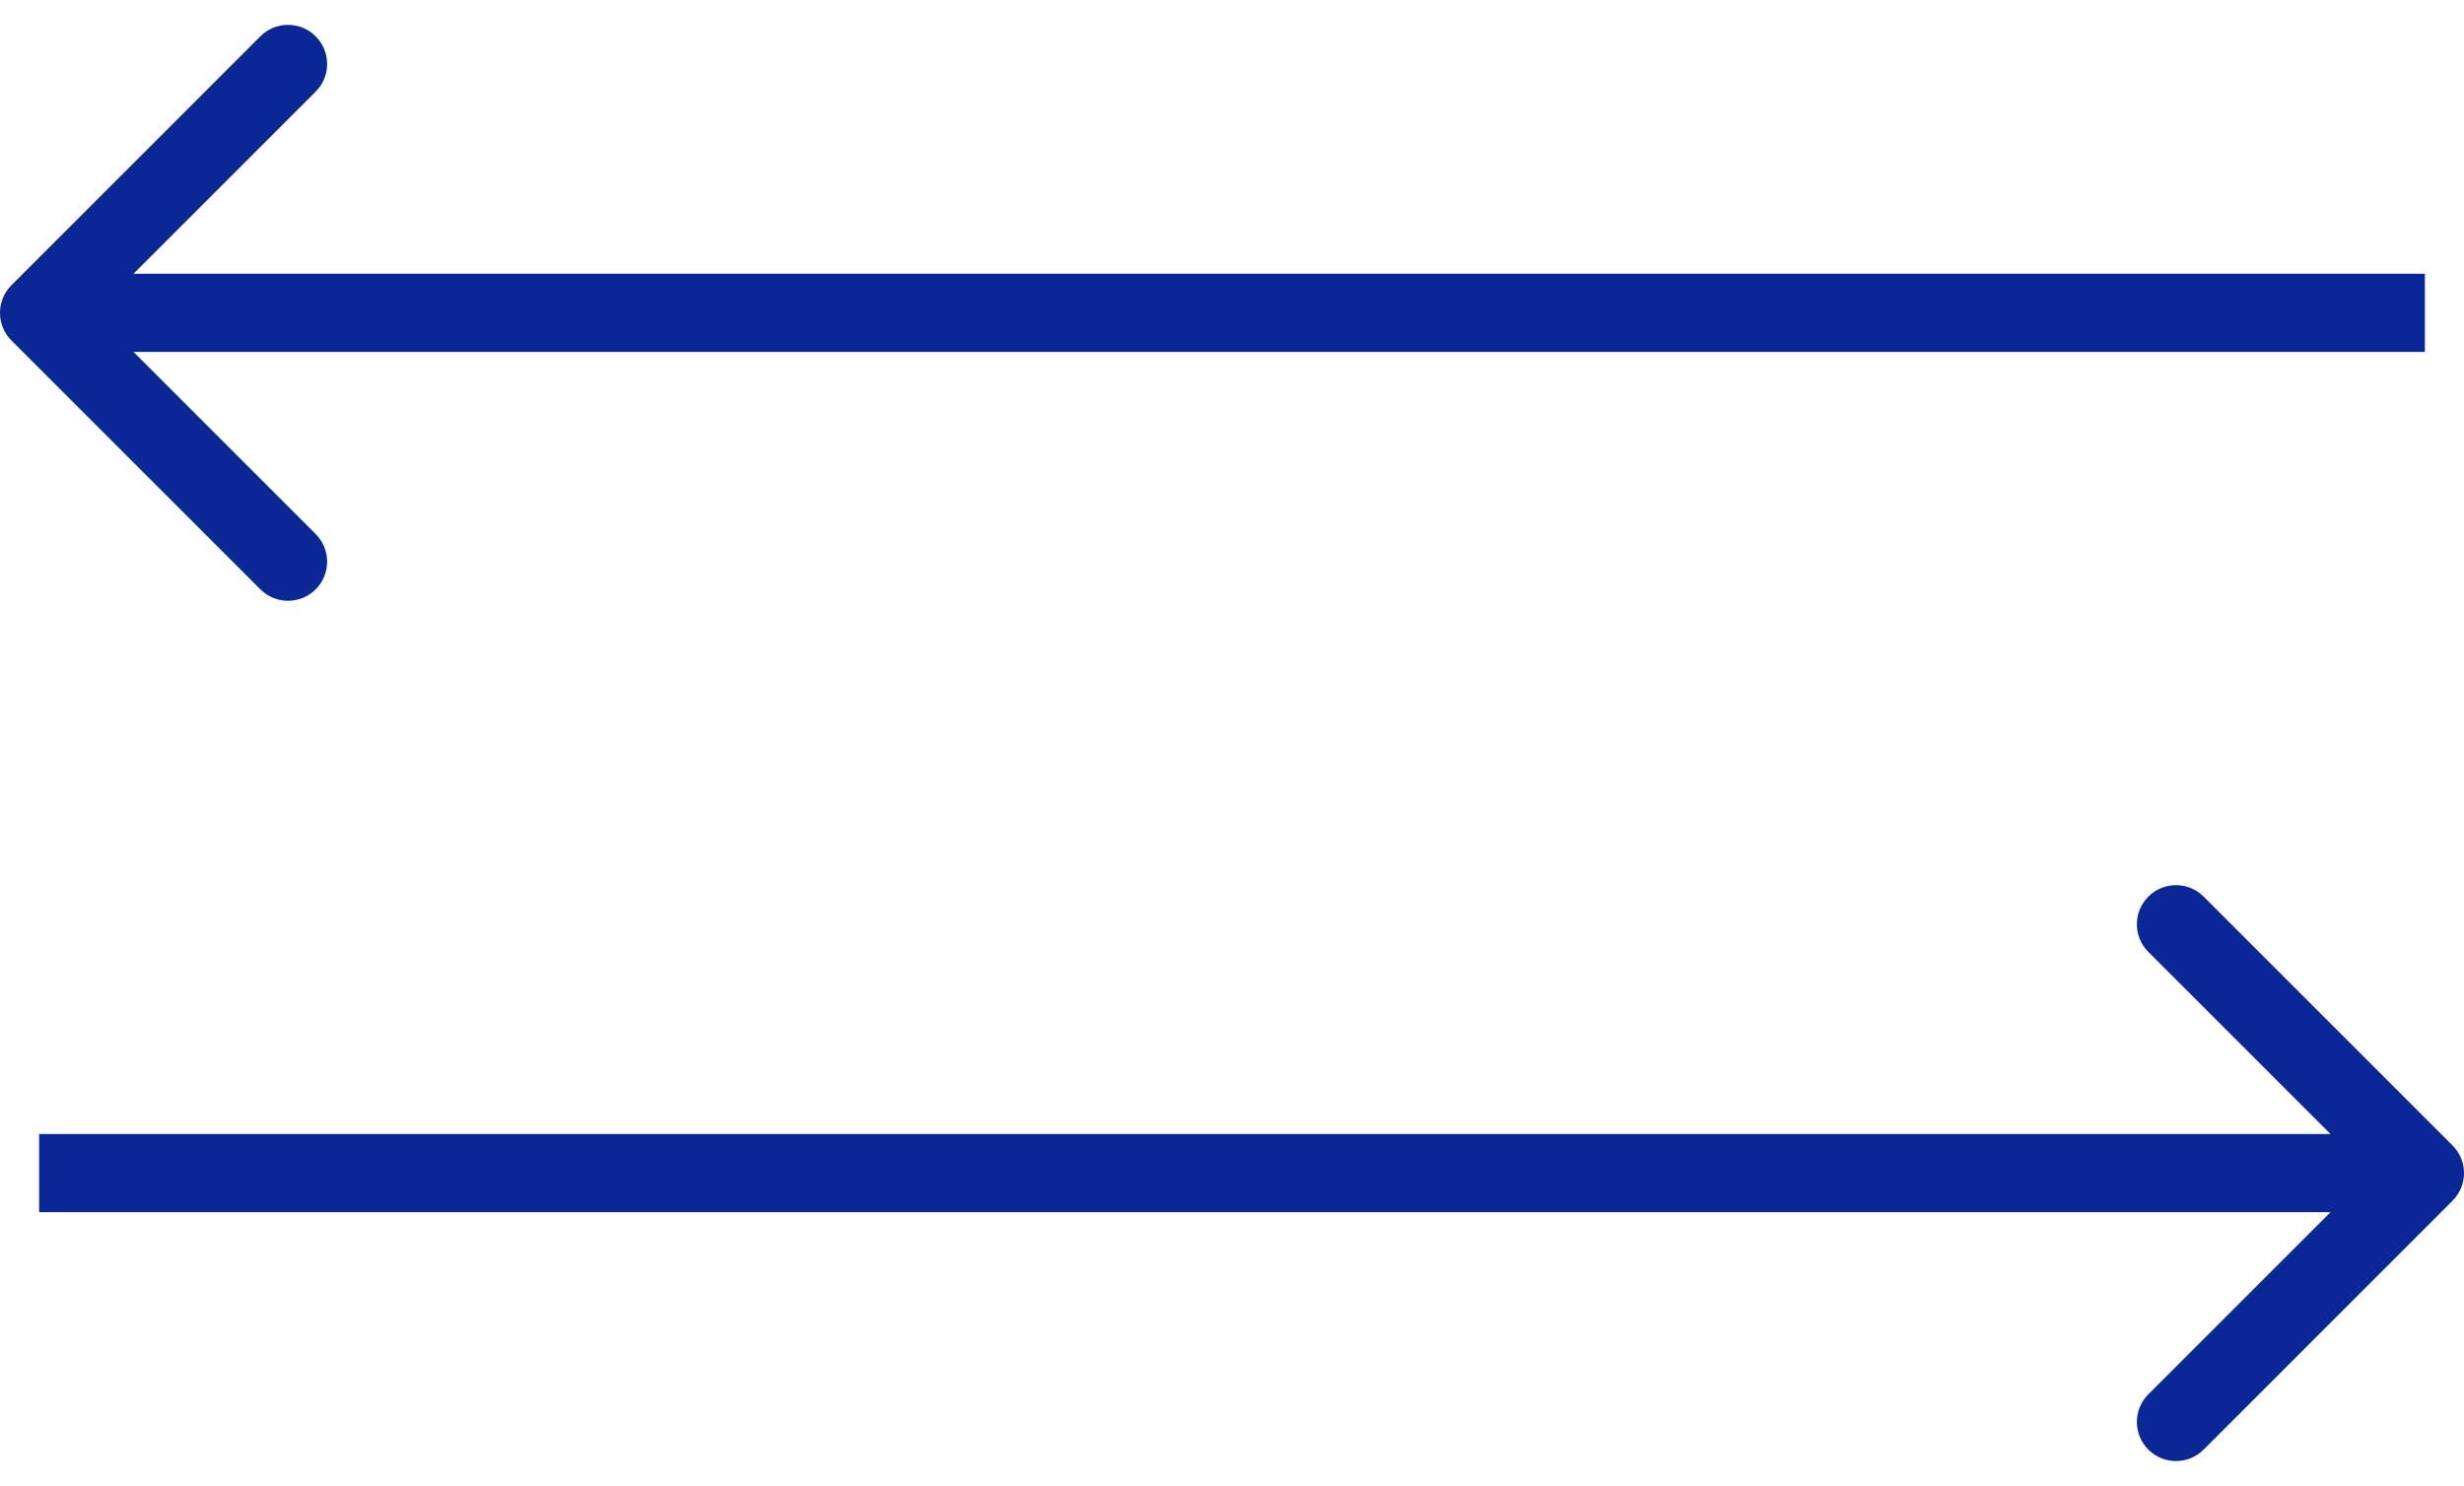 <?xml version="1.0" encoding="UTF-8"?> <svg xmlns="http://www.w3.org/2000/svg" width="63" height="38" viewBox="0 0 63 38" fill="none"><path d="M62.707 30.707C63.098 30.317 63.098 29.683 62.707 29.293L56.343 22.929C55.953 22.538 55.319 22.538 54.929 22.929C54.538 23.32 54.538 23.953 54.929 24.343L60.586 30L54.929 35.657C54.538 36.047 54.538 36.681 54.929 37.071C55.319 37.462 55.953 37.462 56.343 37.071L62.707 30.707ZM1 31H62V29H1V31Z" fill="#092896"></path><path d="M0.293 7.293C-0.098 7.683 -0.098 8.317 0.293 8.707L6.657 15.071C7.047 15.462 7.681 15.462 8.071 15.071C8.462 14.681 8.462 14.047 8.071 13.657L2.414 8L8.071 2.343C8.462 1.953 8.462 1.319 8.071 0.929C7.681 0.538 7.047 0.538 6.657 0.929L0.293 7.293ZM62 7L1 7L1 9L62 9L62 7Z" fill="#092896"></path></svg> 
